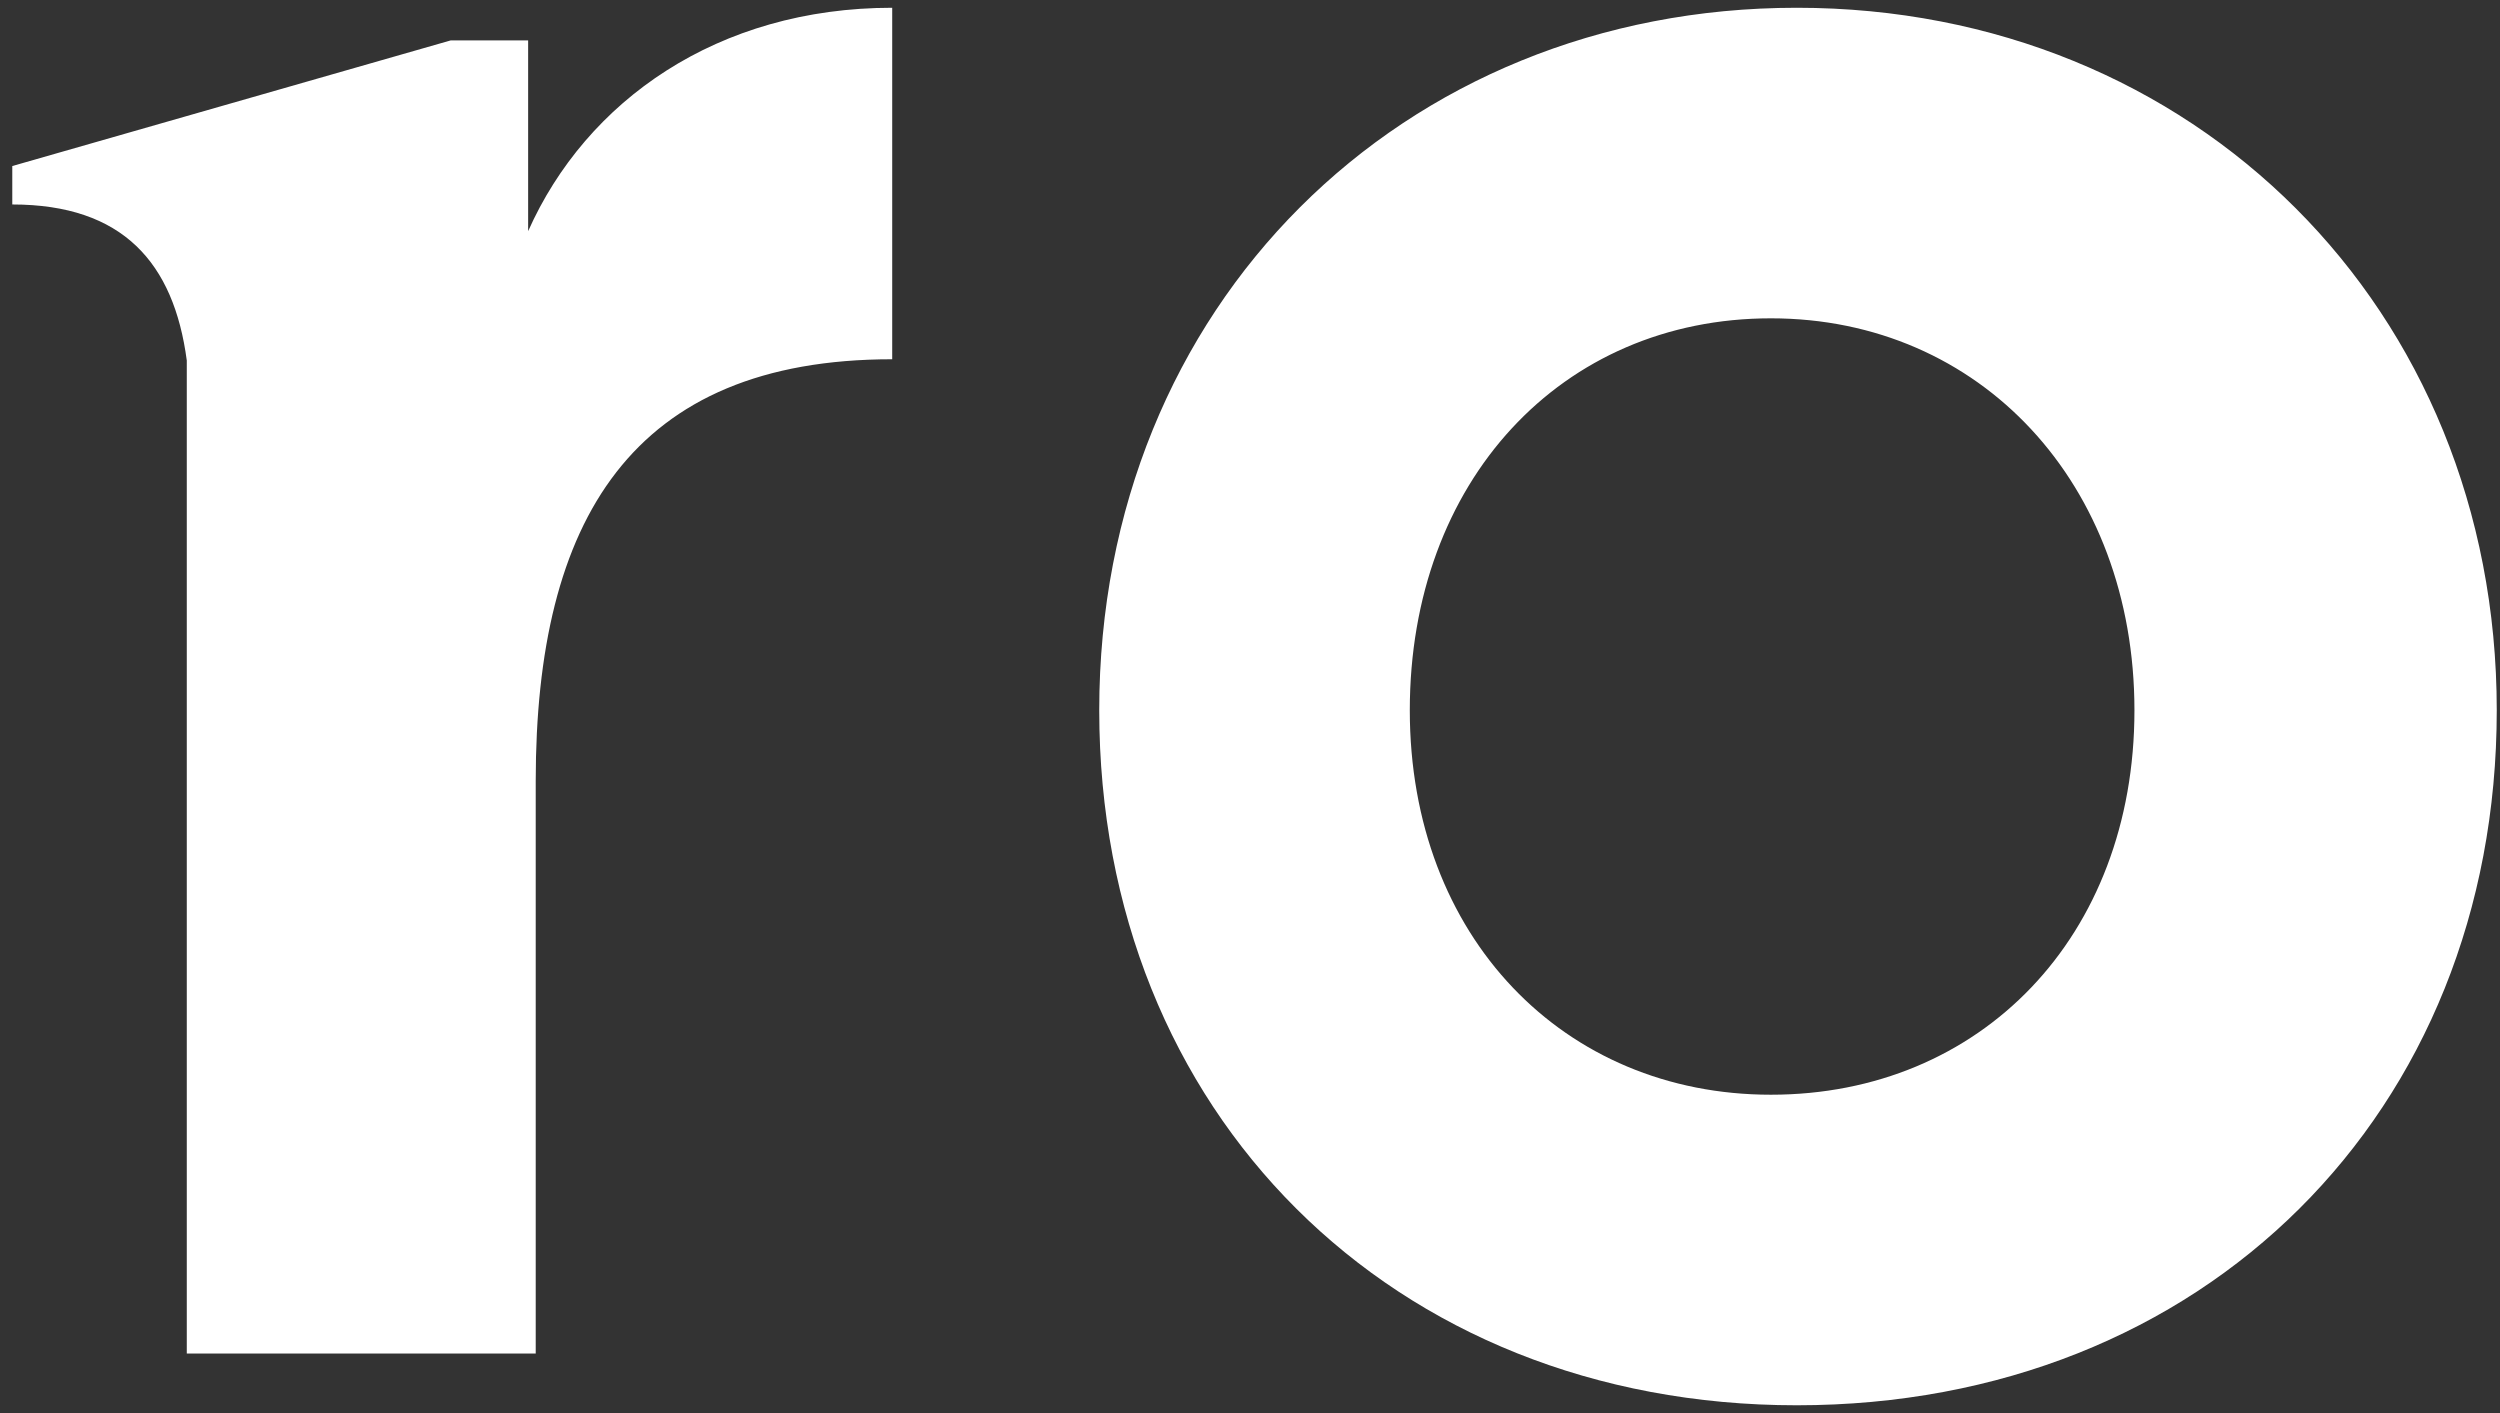 <svg width="161" height="91" viewBox="0 0 161 91" fill="none" xmlns="http://www.w3.org/2000/svg">
<rect x="0" y="0" width="161" height="91" fill="#333333" stroke="none"/>
<path fill-rule="evenodd" clip-rule="evenodd" d="M57.458 23.136C40.686 23.136 34.5 33.486 34.5 50.3V87.167H12.029V23.216C11.196 16.933 7.918 13.168 0.791 13.168V10.693L12.029 7.473L29.029 2.601H34.012V14.887C37.753 6.482 46.225 0.5 57.458 0.5V23.136ZM70.791 45.743C70.791 71.646 89.656 90.5 115.71 90.5C141.928 90.5 160.791 71.646 160.791 45.743C160.791 19.843 141.288 0.5 115.71 0.5C90.296 0.5 70.791 19.68 70.791 45.743ZM114.045 70.5C127.543 70.5 137.458 60.337 137.458 45.745C137.458 31.154 127.543 20.5 114.045 20.5C100.548 20.5 90.791 30.993 90.791 45.745C90.791 60.337 100.714 70.5 114.045 70.5Z" fill="white"></path>
</svg>
